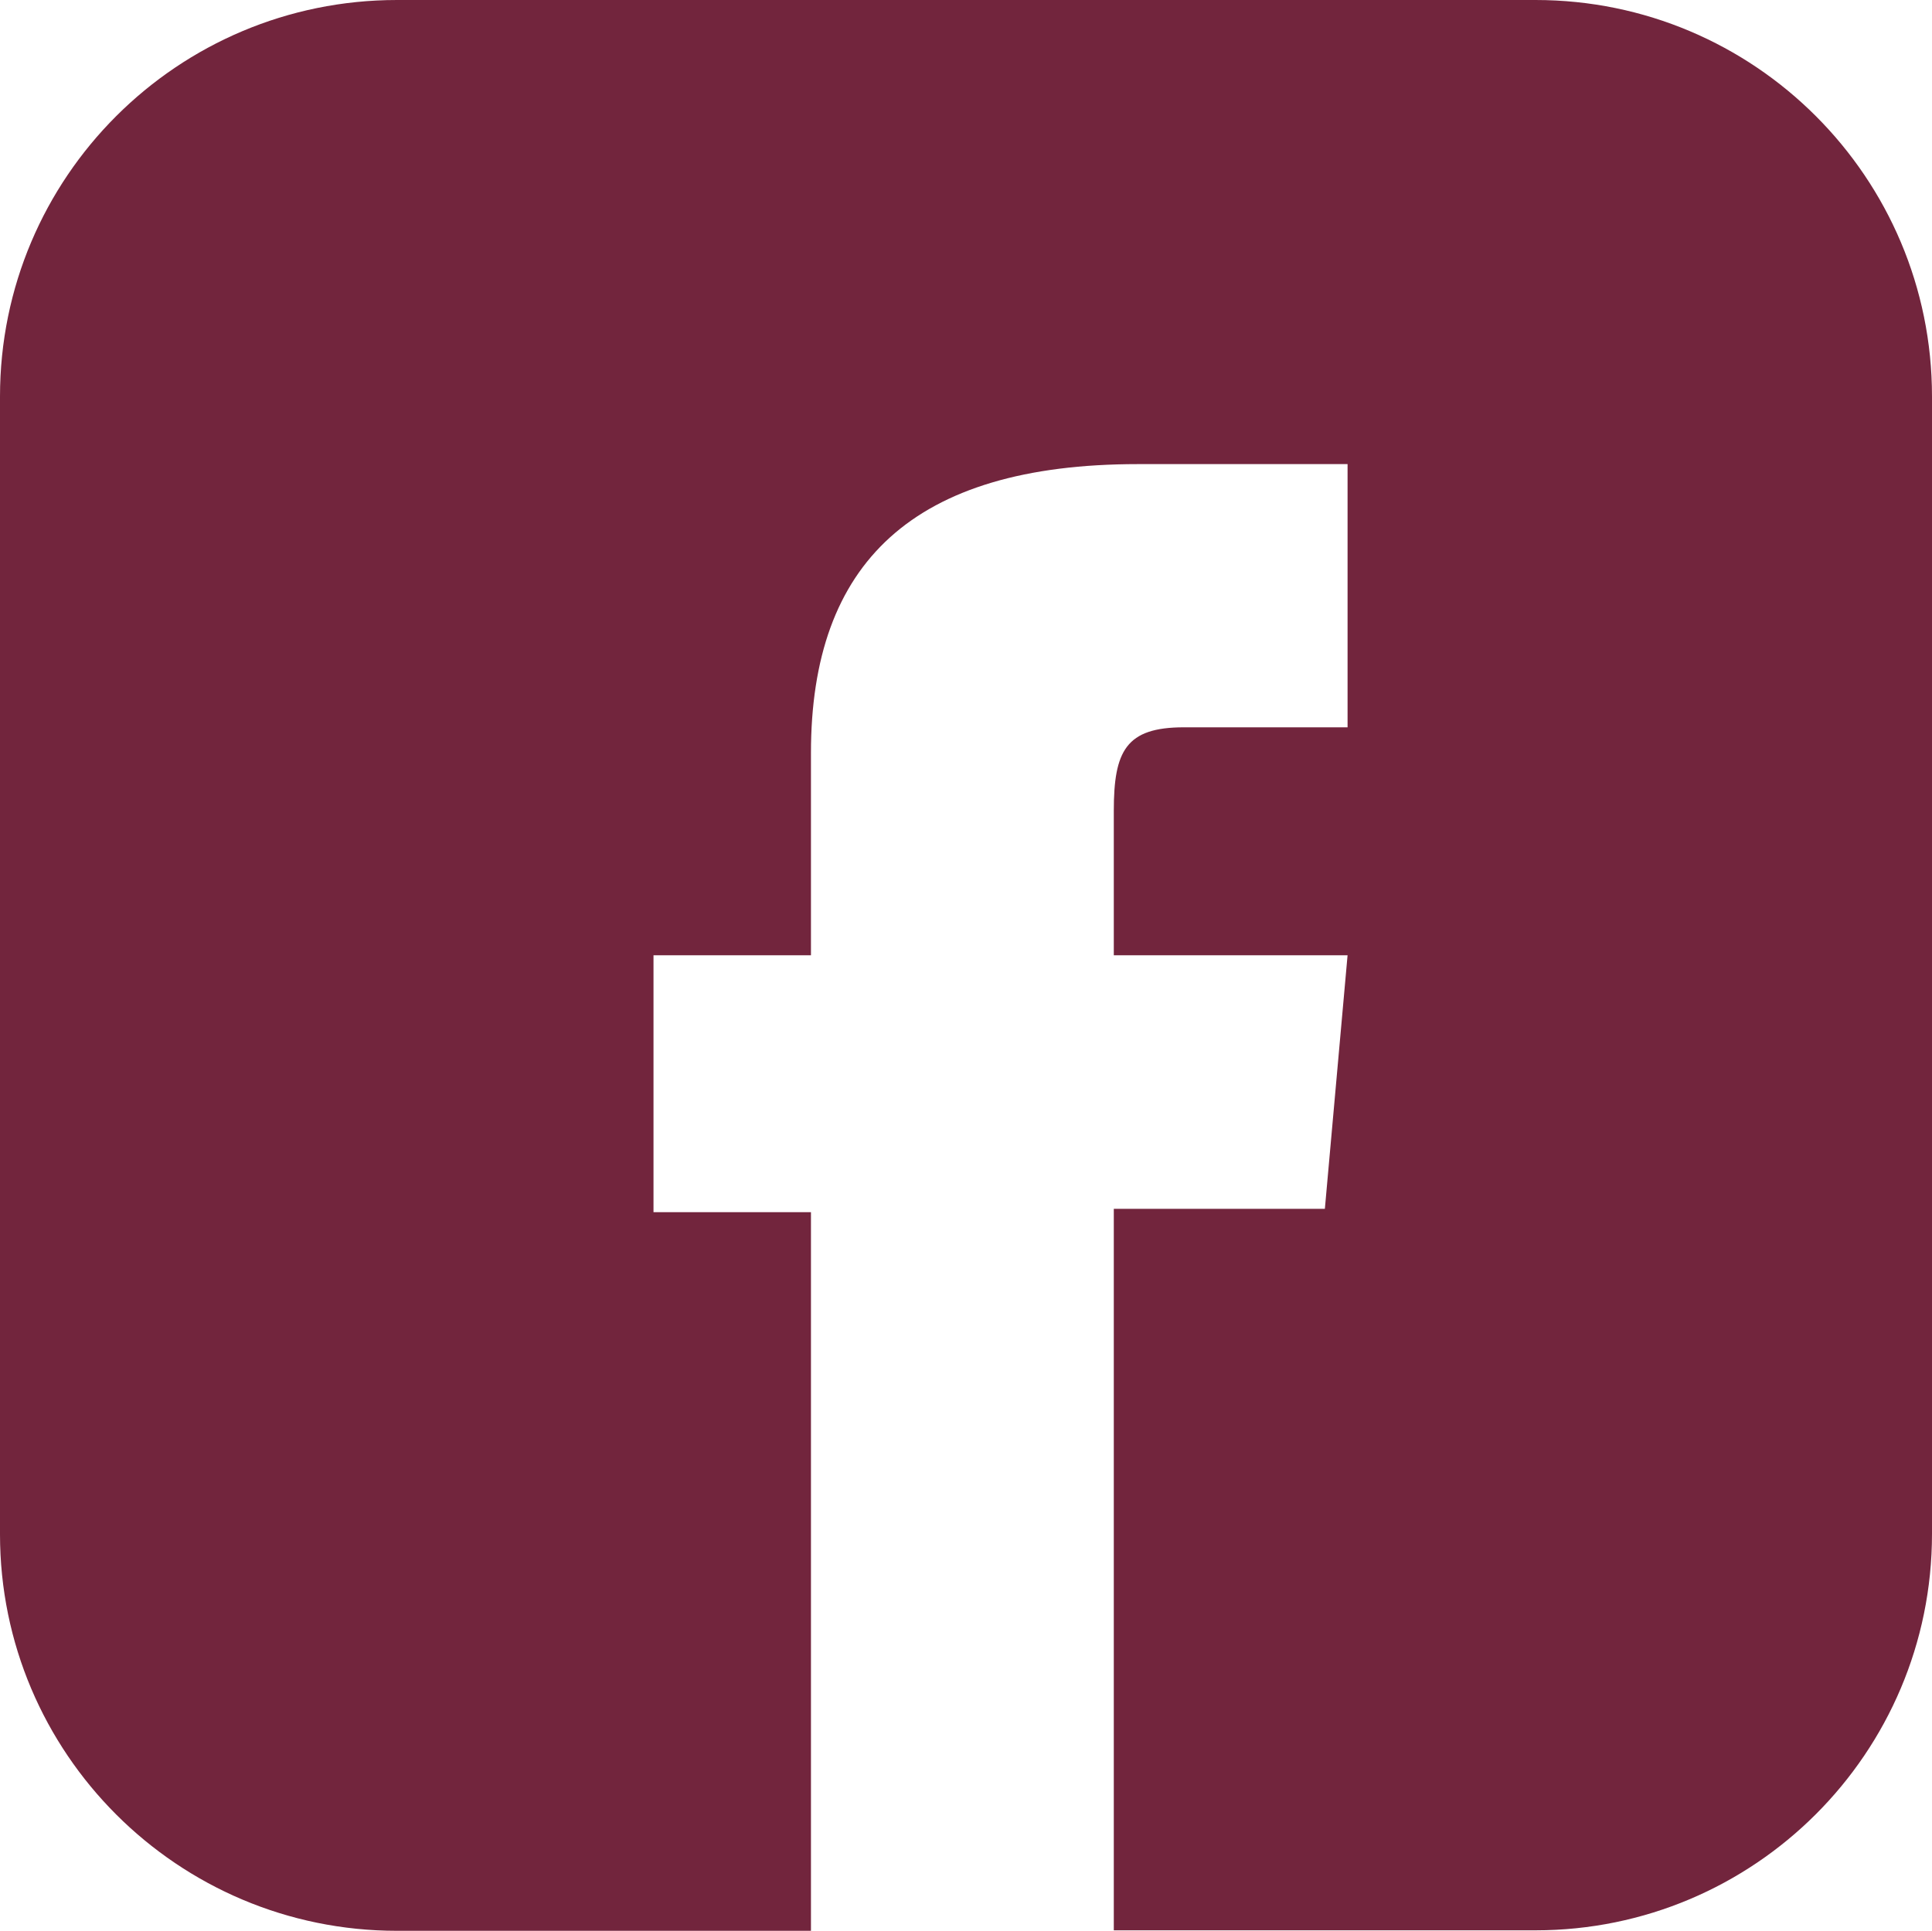<?xml version="1.0" encoding="UTF-8"?>
<svg id="Layer_1" xmlns="http://www.w3.org/2000/svg" version="1.1" viewBox="0 0 40 39.98">
  <defs>
    <style>
      .st0 {
        fill: #72253d;
      }
    </style>
  </defs>
  <path class="st0" d="M40,8.2v23.56c0,4.54-3.68,8.21-8.21,8.21h-8.73v-14.94h4.37l.47-5.25h-4.84v-2.99c0-1.24.25-1.73,1.45-1.73h3.39v-5.45h-4.34c-4.66,0-6.77,2.05-6.77,5.98v4.19h-3.26v5.32h3.26v14.88h-8.57c-4.54,0-8.22-3.68-8.22-8.21V8.21C0,3.67,3.68,0,8.22,0h23.57c4.54,0,8.21,3.68,8.21,8.21v-.01Z" />
</svg>